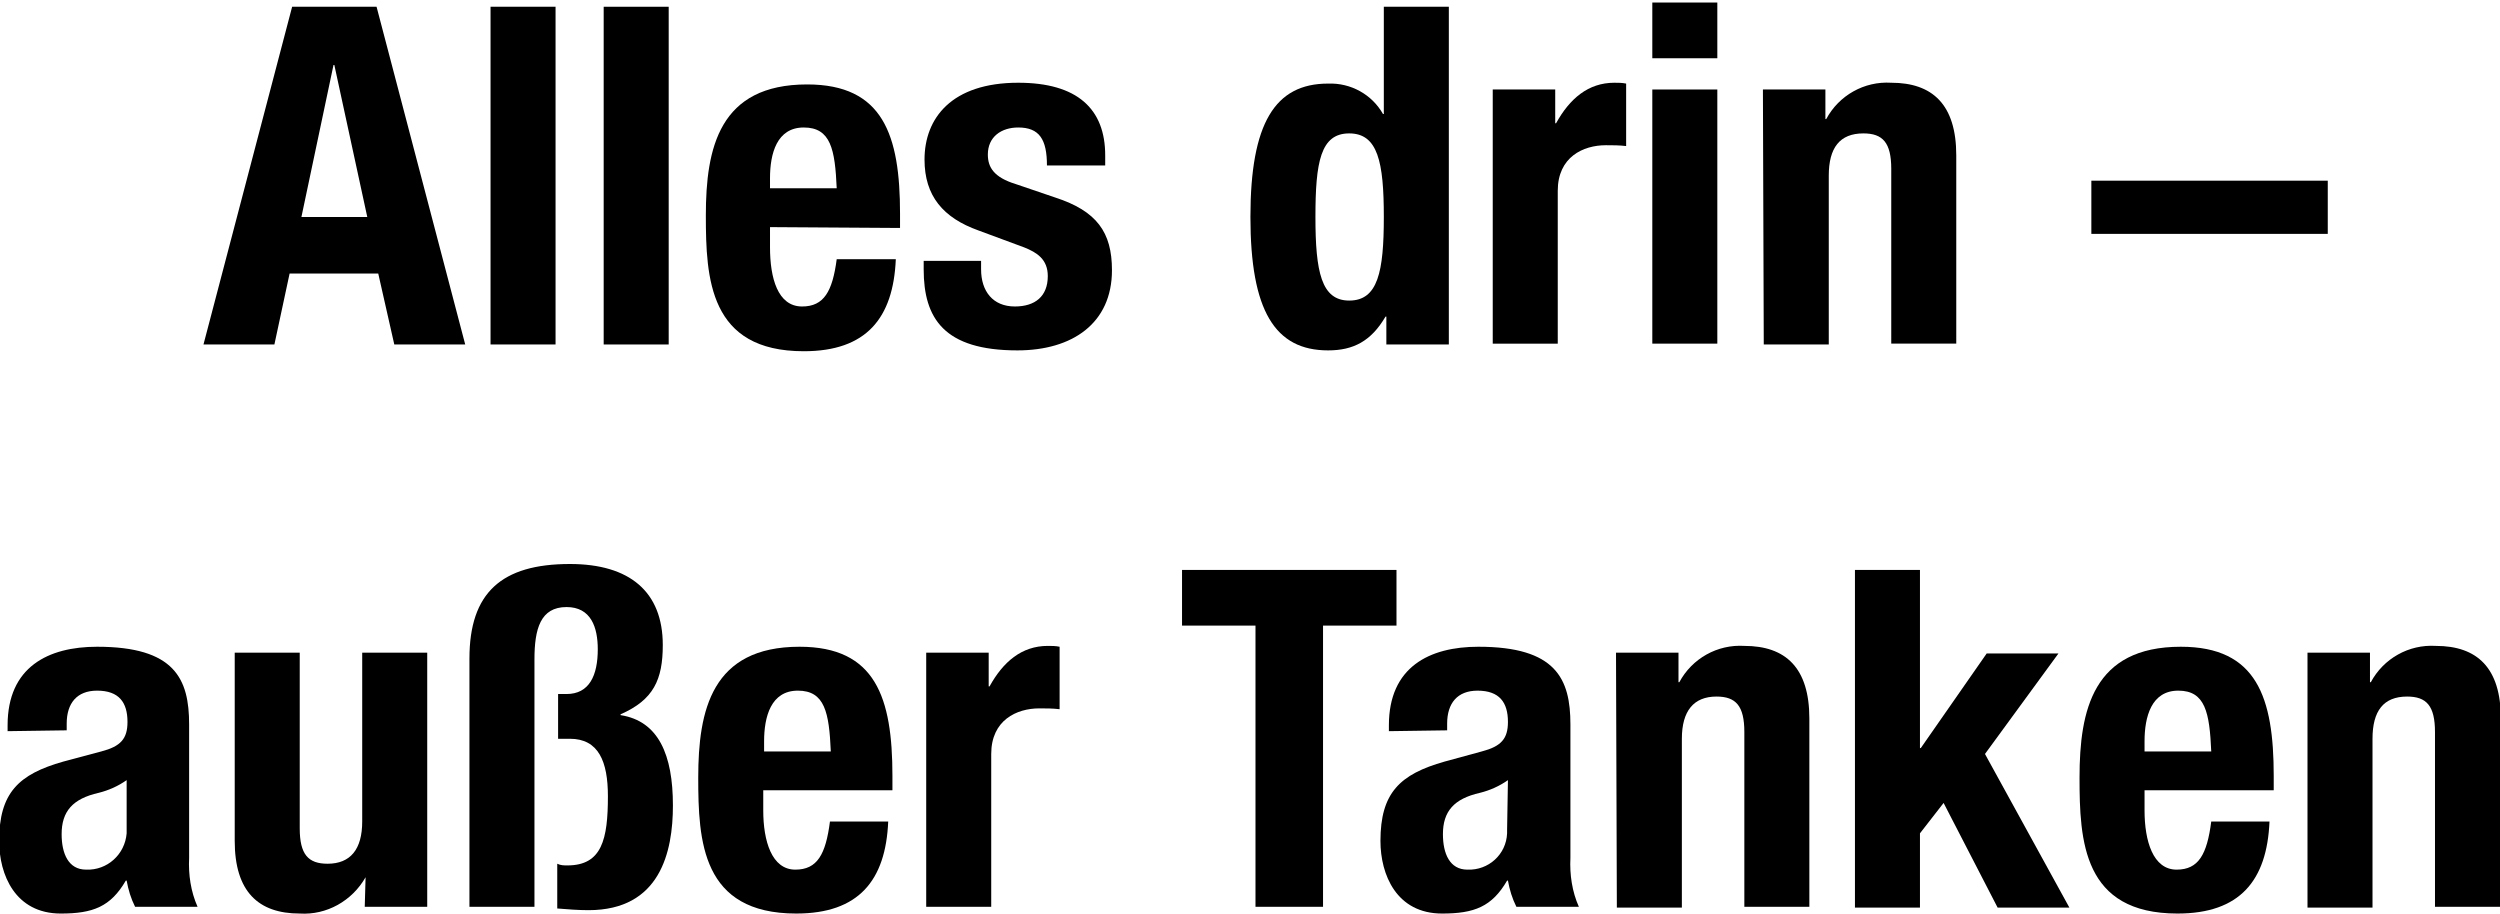 <?xml version="1.0" encoding="utf-8"?>
<!-- Generator: Adobe Illustrator 25.2.3, SVG Export Plug-In . SVG Version: 6.00 Build 0)  -->
<svg version="1.1" id="Layer_1" xmlns="http://www.w3.org/2000/svg" xmlns:xlink="http://www.w3.org/1999/xlink" x="0px" y="0px"
	 viewBox="0 0 296.1 108.2" style="enable-background:new 0 0 296.1 108.2;" xml:space="preserve">
<g id="Ebene_2">
	<g id="Ebene_1-2">
		<path d="M34.6,0.8h10l10.5,40h-8.4l-1.9-8.4H34.3l-1.8,8.4h-8.4L34.6,0.8z M35.7,25.7h7.8l-3.9-18h-0.1L35.7,25.7z"/>
		<path d="M58.1,0.8h7.7v40h-7.7C58.1,40.8,58.1,0.8,58.1,0.8z"/>
		<path d="M71.5,0.8h7.7v40h-7.7V0.8z"/>
		<path d="M91.2,26.9v2.4c0,3.6,0.9,7,3.8,7c2.6,0,3.6-1.8,4.1-5.6h7c-0.3,7-3.5,10.9-10.9,10.9C84,41.6,83.6,33,83.6,25.5
			c0-8,1.6-15.5,12-15.5c9,0,11,6,11,15.3V27L91.2,26.9z M99.1,22.3c-0.2-4.6-0.7-7.2-3.9-7.2s-4,3.1-4,6v1.2H99.1z"/>
		<path d="M116.2,30.9v1c0,2.6,1.4,4.4,4,4.4c2.4,0,3.9-1.2,3.9-3.6c0-2-1.3-2.8-2.8-3.4l-5.4-2c-4.2-1.5-6.4-4.1-6.4-8.4
			c0-4.9,3.2-9.1,11.1-9.1c7,0,10.3,3.1,10.3,8.6v1.2H124c0-3.1-0.9-4.5-3.4-4.5c-2,0-3.6,1.1-3.6,3.2c0,1.5,0.7,2.7,3.3,3.5
			l4.7,1.6c4.9,1.6,6.7,4.1,6.7,8.6c0,6.3-4.7,9.5-11.2,9.5c-8.7,0-11.1-3.8-11.1-9.6v-1C109.4,30.9,116.2,30.9,116.2,30.9z"/>
		<path d="M164.2,37.5h-0.1c-1.7,2.9-3.8,4-6.8,4c-6.3,0-9.2-4.7-9.2-15.8s2.9-15.8,9.2-15.8c2.7-0.1,5.2,1.3,6.5,3.6h0.1V0.8h7.7
			v40h-7.4V37.5z M159.8,35.6c3.4,0,4.1-3.4,4.1-9.9s-0.7-9.9-4.1-9.9s-4,3.4-4,9.9S156.5,35.6,159.8,35.6z"/>
		<path d="M176.8,10.6h7.4v4h0.1c1.6-2.9,3.8-4.8,6.9-4.8c0.5,0,0.9,0,1.4,0.1v7.4c-0.8-0.1-1.6-0.1-2.4-0.1c-2.7,0-5.7,1.4-5.7,5.4
			v18.1h-7.7V10.6z"/>
		<path d="M195.7,0.3h7.7v6.6h-7.7V0.3z M195.7,10.6h7.7v30.1h-7.7V10.6z"/>
		<path d="M208.8,10.6h7.4v3.5h0.1c1.5-2.8,4.5-4.5,7.7-4.3c4.9,0,7.7,2.6,7.7,8.6v22.3H224V20c0-3.1-1-4.2-3.3-4.2
			c-2.8,0-4.1,1.7-4.1,5v20h-7.7L208.8,10.6L208.8,10.6z"/>
		<path d="M247.7,21.4h28v6.3h-28L247.7,21.4L247.7,21.4z"/>
		<path d="M0.9,86.6v-0.7c0-6.9,4.8-9.3,10.6-9.3c9.2,0,10.9,3.8,10.9,9.2v15.8c-0.1,2,0.2,4,1,5.8H16c-0.5-1-0.8-2-1-3.1h-0.1
			c-1.8,3.1-3.9,3.9-7.7,3.9c-5.4,0-7.3-4.6-7.3-8.6c0-5.7,2.3-7.9,7.6-9.4L12,89c2.3-0.6,3.1-1.5,3.1-3.5c0-2.3-1-3.7-3.6-3.7
			c-2.4,0-3.6,1.5-3.6,3.9v0.8L0.9,86.6z M15,92.4c-1,0.7-2.1,1.2-3.3,1.5c-3.1,0.7-4.4,2.2-4.4,4.9c0,2.3,0.8,4.2,2.9,4.2
			c2.5,0.1,4.6-1.8,4.8-4.3c0-0.1,0-0.2,0-0.4V92.4z"/>
		<path d="M43.3,103.9L43.3,103.9c-1.6,2.8-4.6,4.5-7.8,4.3c-4.9,0-7.7-2.6-7.7-8.6V77.3h7.7v20.8c0,3.1,1,4.2,3.3,4.2
			c2.7,0,4.1-1.7,4.1-5v-20h7.7v30.1h-7.4L43.3,103.9z"/>
		<path d="M55.6,107.4V78c0-7.8,3.8-11.2,11.9-11.2c7.1,0,11,3.3,11,9.6c0,4.1-1.1,6.5-5,8.2v0.1c4.5,0.7,6.2,4.7,6.2,10.7
			c0,5.5-1.5,12.4-10,12.4c-1.2,0-2.5-0.1-3.7-0.2v-5.3c0.4,0.2,0.8,0.2,1.2,0.2c4.1,0,4.8-3.1,4.8-8.2c0-4.1-1.1-6.8-4.5-6.8h-1.4
			v-5.3h1c2.7,0,3.7-2.2,3.7-5.3c0-2.6-0.8-5-3.7-5c-3.1,0-3.8,2.6-3.8,6.2v29.3L55.6,107.4L55.6,107.4z"/>
		<path d="M90.4,93.6V96c0,3.6,1,7,3.8,7c2.6,0,3.6-1.8,4.1-5.7h6.9c-0.3,7-3.5,10.9-10.9,10.9c-11.2,0-11.6-8.6-11.6-16.1
			c0-8,1.6-15.5,12-15.5c9,0,11,6,11,15.3v1.7C105.7,93.6,90.4,93.6,90.4,93.6z M98.4,89c-0.2-4.6-0.7-7.2-3.9-7.2s-4,3.1-4,6V89
			H98.4z"/>
		<path d="M109.7,77.3h7.4v4h0.1c1.6-2.9,3.8-4.8,6.9-4.8c0.5,0,0.9,0,1.4,0.1V84c-0.8-0.1-1.6-0.1-2.4-0.1c-2.7,0-5.7,1.4-5.7,5.4
			v18.1h-7.7L109.7,77.3z"/>
		<path d="M165.4,67.5v6.6h-8.7v33.3h-8V74.1H140v-6.6H165.4z"/>
		<path d="M164.5,86.6v-0.7c0-6.9,4.8-9.3,10.6-9.3c9.2,0,10.9,3.8,10.9,9.2v15.8c-0.1,2,0.2,4,1,5.8h-7.4c-0.5-1-0.8-2-1-3.1h-0.1
			c-1.8,3.1-3.9,3.9-7.7,3.9c-5.4,0-7.3-4.6-7.3-8.6c0-5.7,2.3-7.9,7.6-9.4l4.4-1.2c2.3-0.6,3.1-1.5,3.1-3.5c0-2.3-1-3.7-3.6-3.7
			c-2.4,0-3.6,1.5-3.6,3.9v0.8L164.5,86.6z M178.6,92.4c-1,0.7-2.1,1.2-3.3,1.5c-3.1,0.7-4.4,2.2-4.4,4.9c0,2.3,0.8,4.2,2.9,4.2
			c2.5,0.1,4.6-1.8,4.7-4.3c0-0.1,0-0.2,0-0.4L178.6,92.4z"/>
		<path d="M191.4,77.3h7.4v3.5h0.1c1.5-2.8,4.5-4.5,7.7-4.3c4.9,0,7.7,2.6,7.7,8.6v22.3h-7.7V86.7c0-3.1-1-4.2-3.3-4.2
			c-2.7,0-4.1,1.7-4.1,5v20h-7.7L191.4,77.3z"/>
		<path d="M227.4,67.5v21.1h0.1l7.8-11.2h8.5l-8.7,11.9l10,18.2h-8.5l-6.4-12.4l-2.8,3.6v8.8h-7.7v-40H227.4z"/>
		<path d="M254,93.6V96c0,3.6,1,7,3.8,7c2.6,0,3.6-1.8,4.1-5.7h6.9c-0.3,7-3.5,10.9-10.9,10.9c-11.2,0-11.6-8.6-11.6-16.1
			c0-8,1.6-15.5,12-15.5c9,0,11,6,11,15.3v1.7C269.3,93.6,254,93.6,254,93.6z M261.9,89c-0.2-4.6-0.7-7.2-3.9-7.2s-4,3.1-4,6V89
			H261.9z"/>
		<path d="M273.3,77.3h7.4v3.5h0.1c1.5-2.8,4.5-4.5,7.7-4.3c4.9,0,7.7,2.6,7.7,8.6v22.3h-7.8V86.7c0-3.1-1-4.2-3.3-4.2
			c-2.8,0-4.1,1.7-4.1,5v20h-7.7L273.3,77.3z"/>
	</g>
</g>
</svg>
